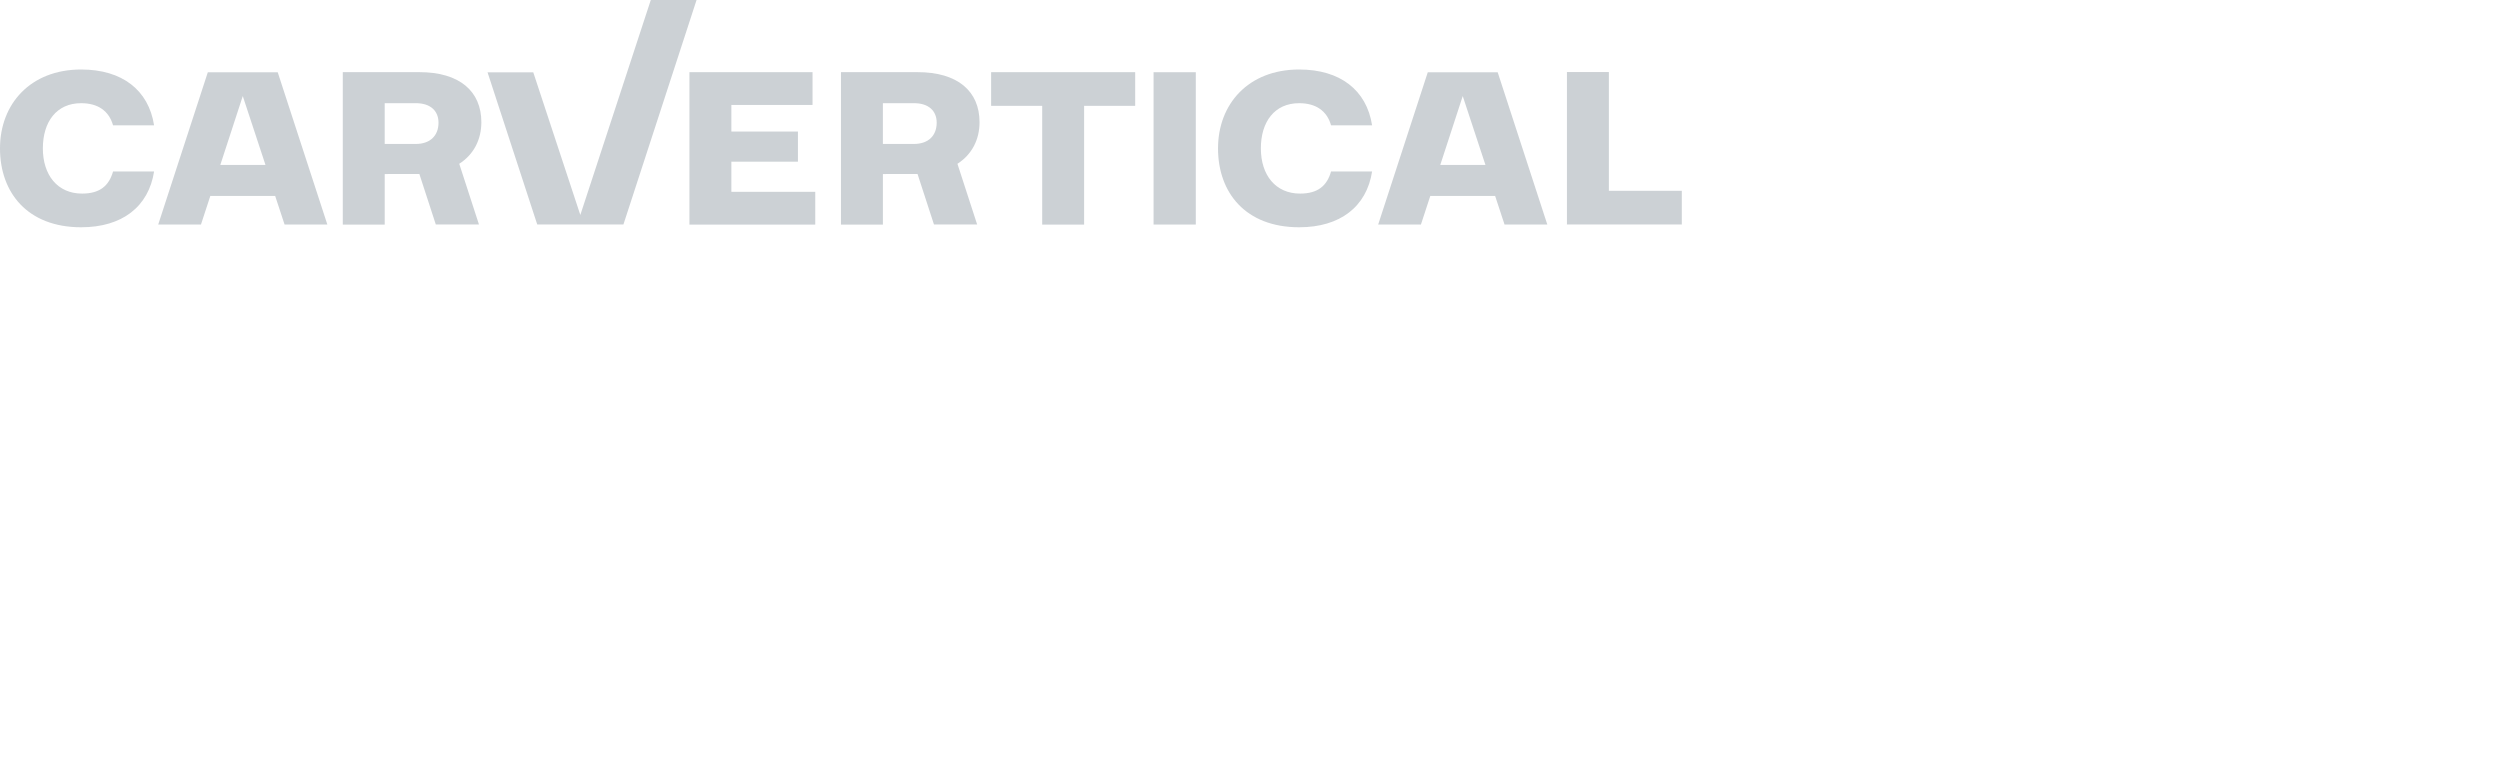 <svg width="330" height="100" viewBox="0 0 330 100" fill="none" xmlns="http://www.w3.org/2000/svg">
<path d="M10.711 9.174C16.127 9.174 19.617 11.894 20.339 16.545H14.924C14.382 14.644 12.938 13.62 10.711 13.62C7.461 13.62 5.657 16.077 5.657 19.587C5.657 23.096 7.582 25.554 10.832 25.554C13.179 25.554 14.382 24.53 14.925 22.629H20.34C19.618 27.279 16.128 30 10.712 30C3.64 29.999 0 25.436 0 19.586C0 13.736 4.001 9.174 10.711 9.174Z" fill="#606E7B" fill-opacity="0.32"/>
<path d="M91.006 9.525H107.253V13.853H96.541V17.363H105.327V21.341H96.541V25.319H107.614V29.648H91.006V9.525Z" fill="#606E7B" fill-opacity="0.32"/>
<path d="M130.829 9.525H149.844V13.97H143.105V29.648H137.568V13.97H130.829V9.525Z" fill="#606E7B" fill-opacity="0.32"/>
<path d="M171.489 9.174C176.904 9.174 180.394 11.894 181.117 16.545H175.701C175.159 14.644 173.714 13.62 171.489 13.62C168.239 13.62 166.434 16.077 166.434 19.587C166.434 23.096 168.36 25.554 171.61 25.554C173.956 25.554 175.16 24.53 175.702 22.629H181.118C180.395 27.279 176.906 30 171.49 30C164.419 30 160.779 25.437 160.779 19.587C160.779 13.737 164.78 9.174 171.49 9.174" fill="#606E7B" fill-opacity="0.32"/>
<path d="M157.846 9.532H152.271V29.639H157.846V9.532Z" fill="#606E7B" fill-opacity="0.32"/>
<path d="M206.835 9.51H212.372V25.186H222V29.632H206.835V9.51Z" fill="#606E7B" fill-opacity="0.32"/>
<path d="M91.946 0L82.292 29.631H70.915L64.355 9.546H70.391L76.603 28.377L85.905 0H91.946Z" fill="#606E7B" fill-opacity="0.32"/>
<path d="M63.539 16.134C63.539 12.038 60.655 9.523 55.356 9.523H45.248V29.647H50.783V22.98H51.185V22.968H55.356L57.525 29.631H63.223L60.621 21.621C62.538 20.39 63.539 18.425 63.539 16.133M50.782 13.618H54.877C56.804 13.618 57.883 14.615 57.883 16.193C57.883 17.888 56.804 19.002 54.877 19.002H50.782V13.618Z" fill="#606E7B" fill-opacity="0.32"/>
<path d="M129.299 16.134C129.299 12.038 126.414 9.523 121.115 9.523H111.008V29.647H116.543V22.98H116.944V22.968H121.115L123.284 29.631H128.983L126.381 21.621C128.298 20.39 129.299 18.425 129.299 16.133M116.542 13.618H120.636C122.563 13.618 123.643 14.615 123.643 16.193C123.643 17.888 122.563 19.002 120.636 19.002H116.542V13.618Z" fill="#606E7B" fill-opacity="0.32"/>
<path d="M27.433 9.536L20.883 29.643H26.526L27.764 25.861H36.321L37.565 29.643H43.211L36.658 9.536H27.433ZM29.082 21.767L32.046 12.682L35.042 21.767H29.082Z" fill="#606E7B" fill-opacity="0.32"/>
<path d="M188.468 9.536L181.918 29.643H187.561L188.799 25.861H197.356L198.6 29.643H204.246L197.693 9.536H188.468ZM190.117 21.767L193.081 12.682L196.077 21.767H190.117Z" fill="#606E7B" fill-opacity="0.32"/>
</svg>
